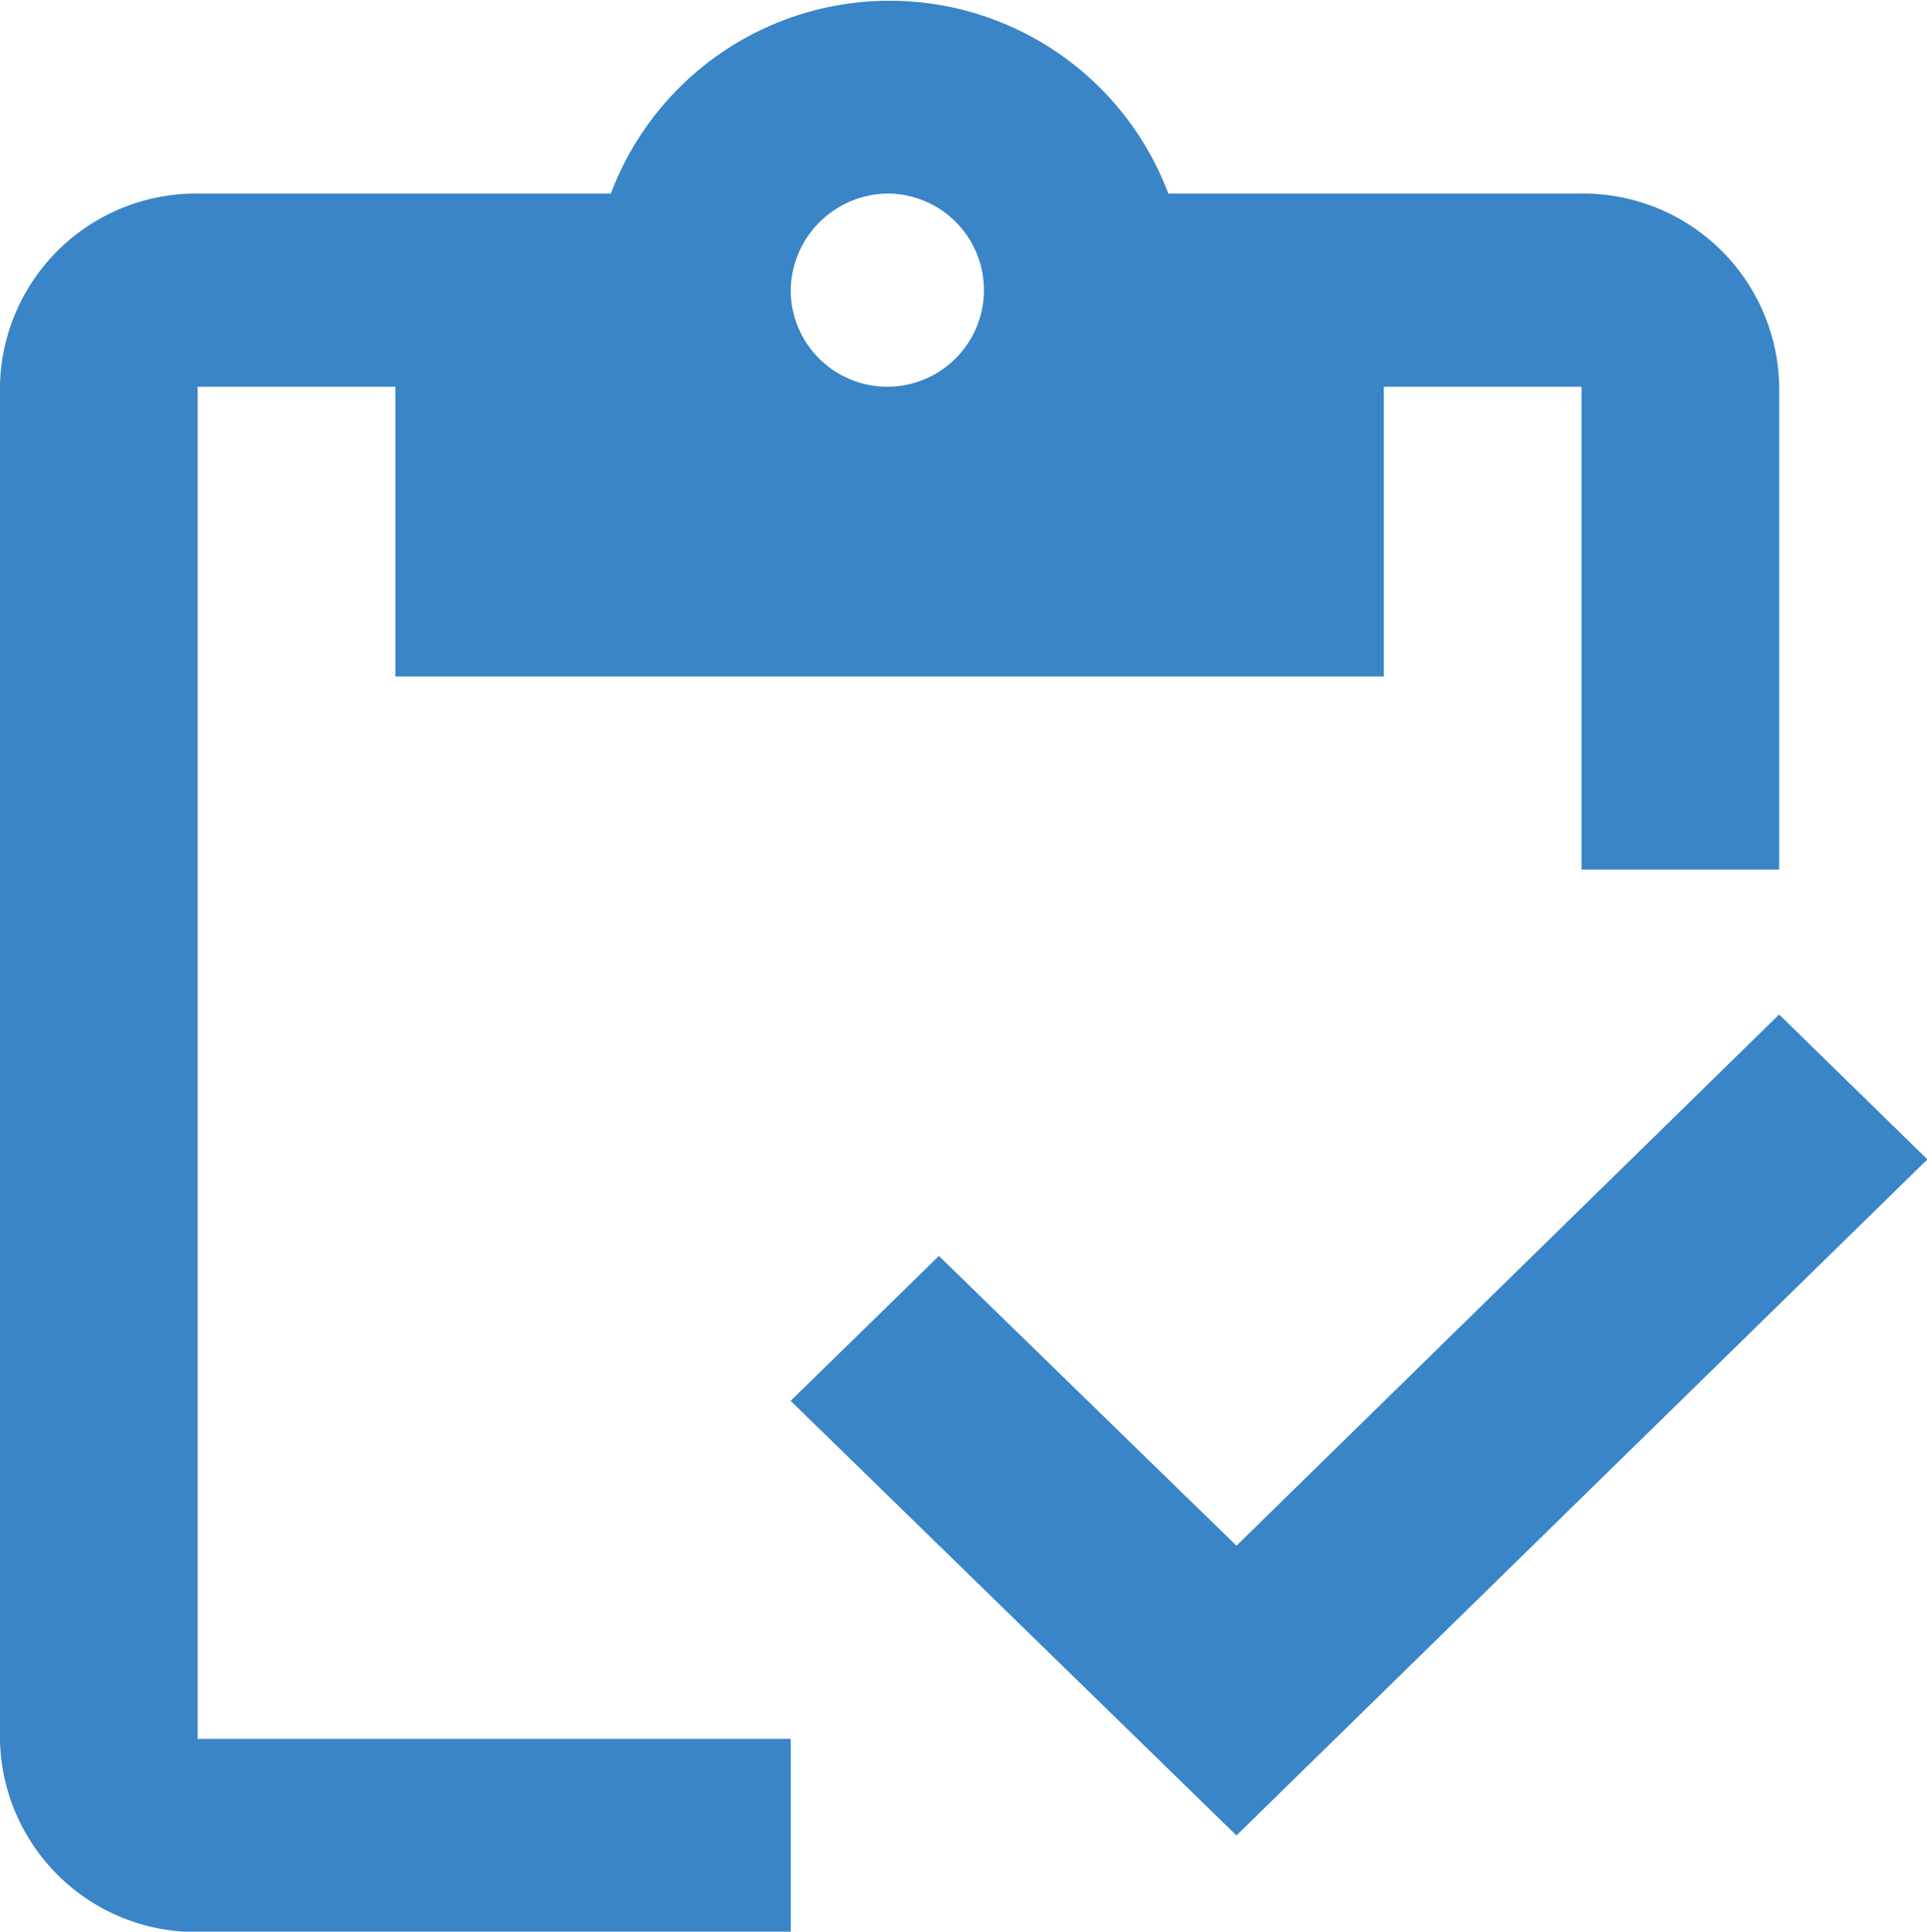 <svg xmlns="http://www.w3.org/2000/svg" width="47.875" height="48" viewBox="0 0 47.875 48">
  <defs>
    <style>
      .cls-1 {
        fill: #3985c7;
        fill-rule: evenodd;
      }
    </style>
  </defs>
  <path id="_1" data-name="1" class="cls-1" d="M597.254,1263.7h4.912v7.2h24.558v-7.2h4.912v12h4.911v-12a4.871,4.871,0,0,0-4.911-4.8H621.37a7.4,7.4,0,0,0-13.85,0H597.254a4.871,4.871,0,0,0-4.911,4.8v33.6a4.871,4.871,0,0,0,4.911,4.8h14.735v-4.8H597.254v-33.6Zm17.191-4.8a2.4,2.4,0,1,1-2.456,2.4A2.435,2.435,0,0,1,614.445,1258.9Zm22.1,20.4-13.482,13.2-7.392-7.2-3.684,3.6,11.076,10.8,17.166-16.8Z" transform="translate(-592.344 -1254.09)"/>
</svg>
